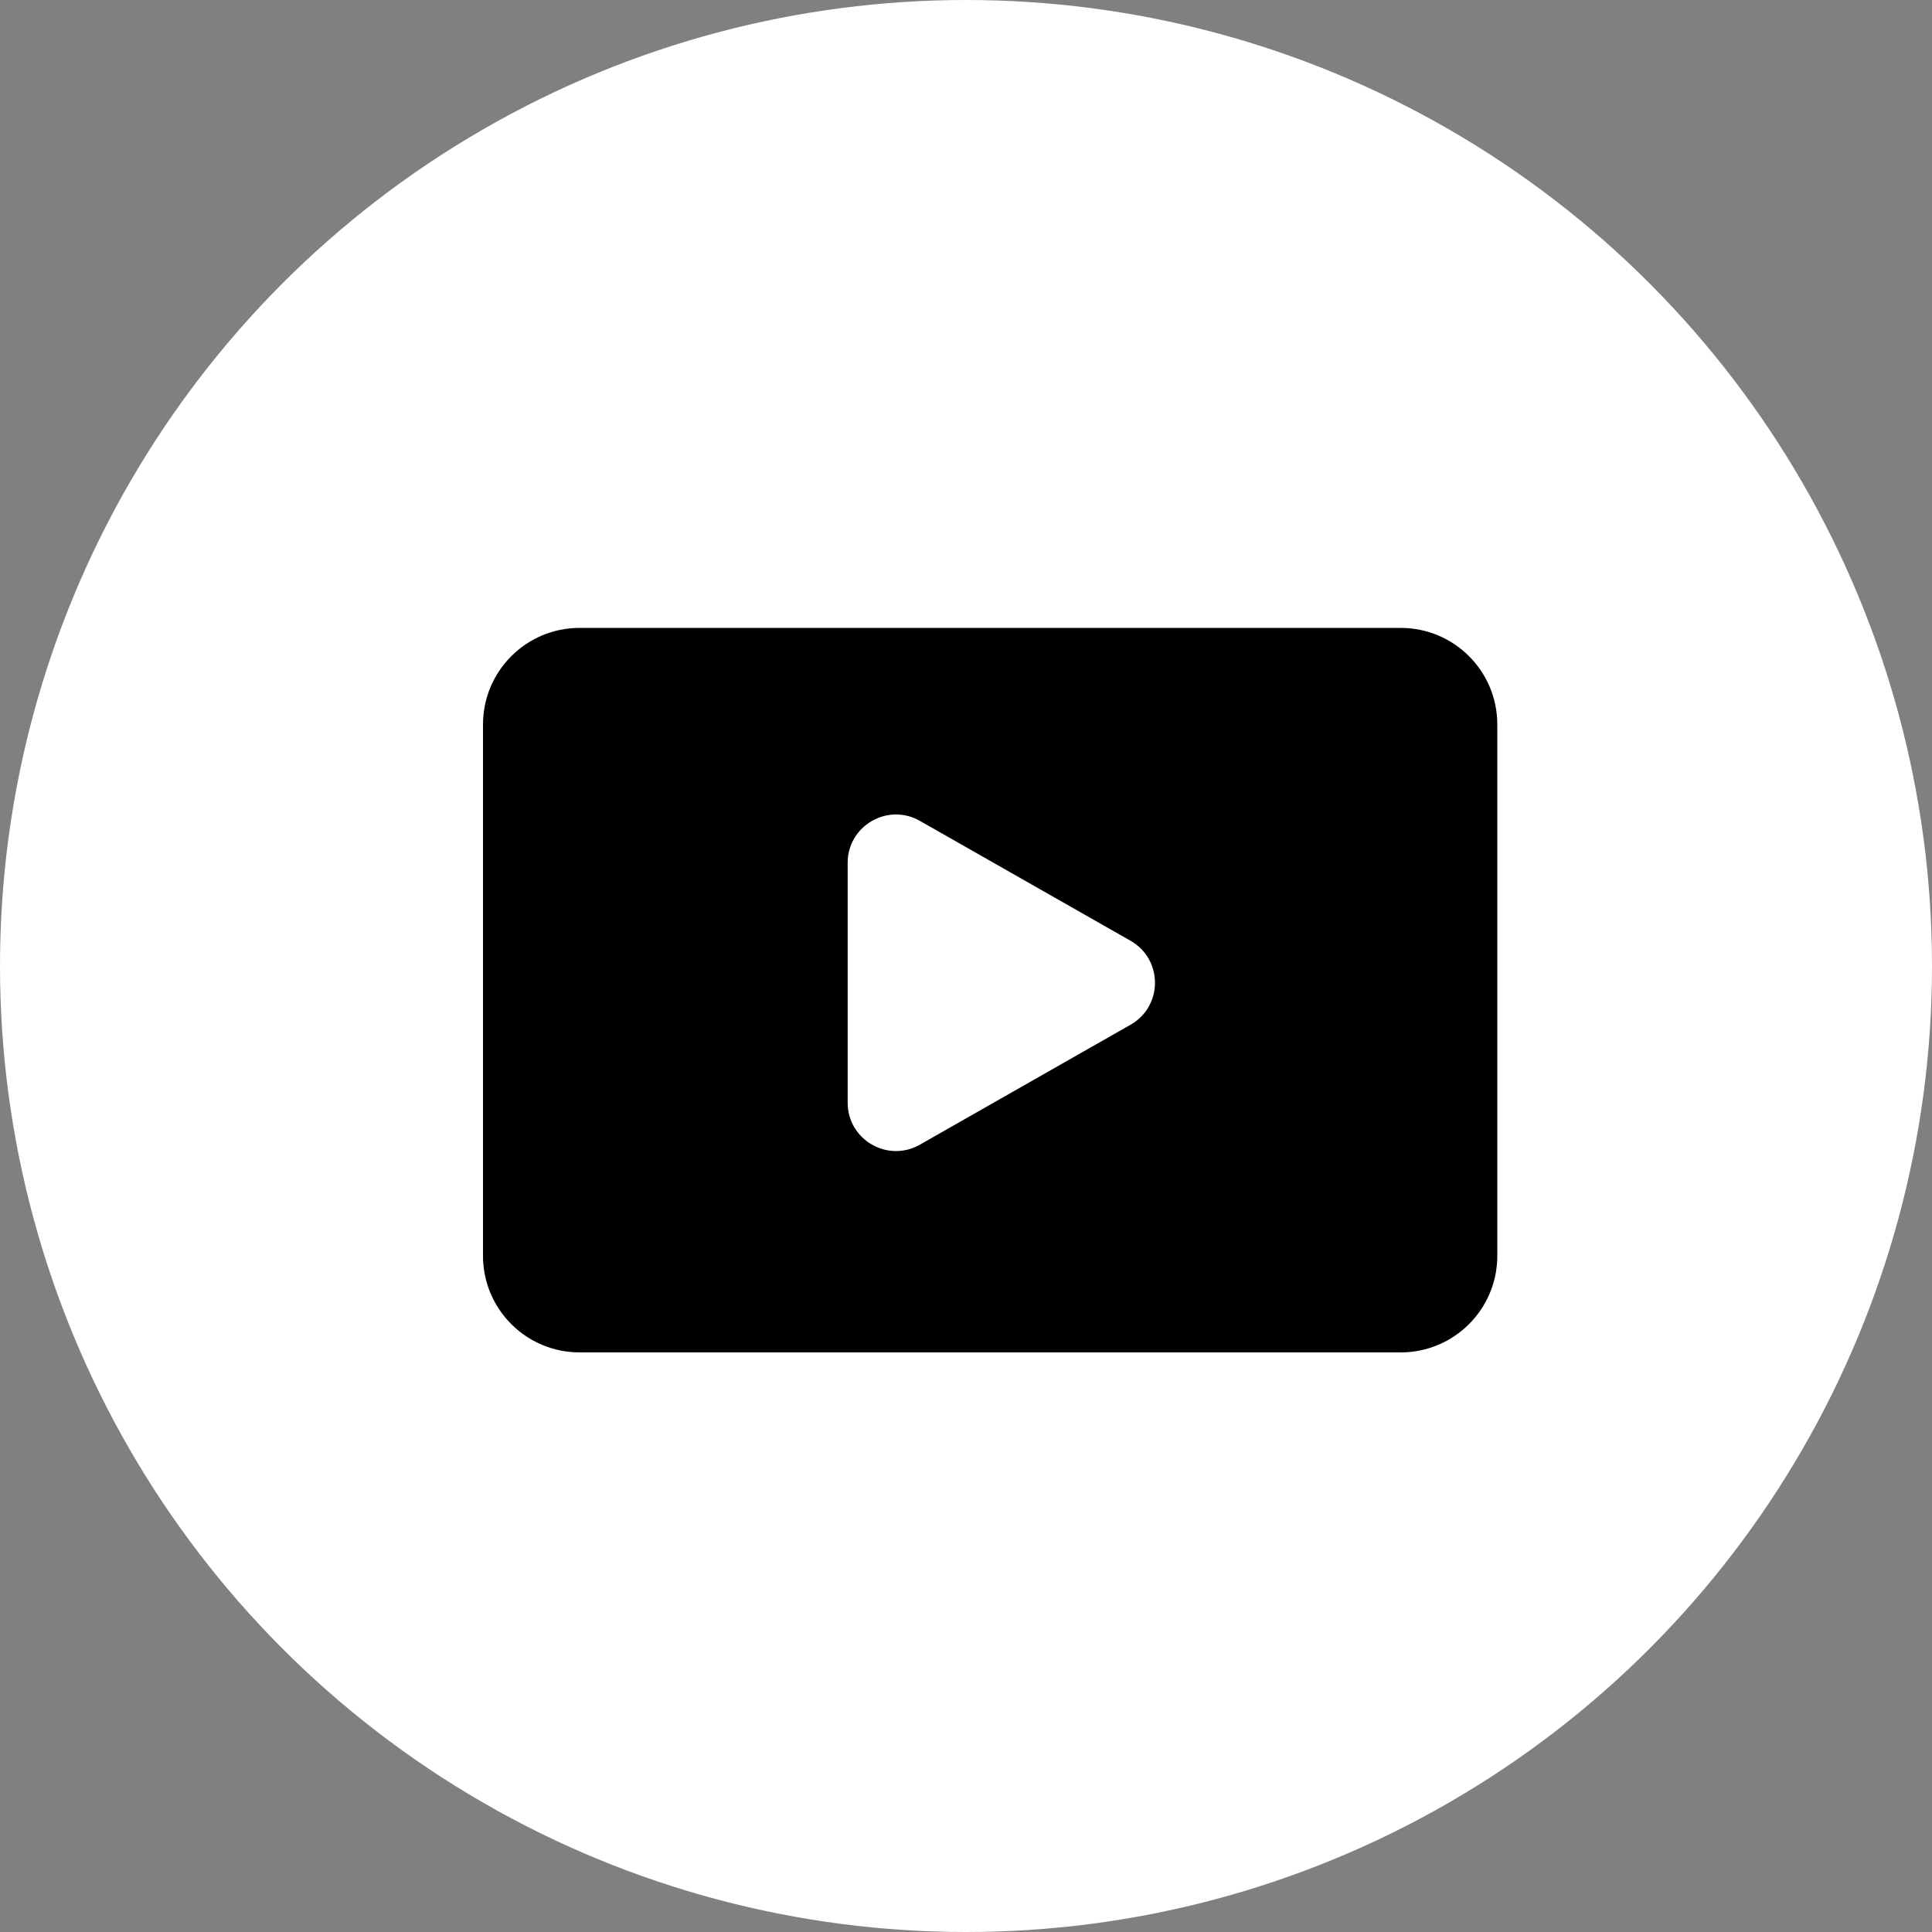 <svg width="40" height="40" viewBox="0 0 40 40" fill="none" xmlns="http://www.w3.org/2000/svg">
<rect x="0" y="0" width="40" height="40" fill="#808080" stroke="none"/>
<circle cx="20" cy="20" r="20" fill="white"/>
<g clip-path="url(#clip0_5_3114)">
<path fill-rule="evenodd" clip-rule="evenodd" d="M12 13C10.895 13 10 13.895 10 15V26C10 27.105 10.895 28 12 28H29C30.105 28 31 27.105 31 26V15C31 13.895 30.105 13 29 13H12ZM23.407 21.216C24.081 20.833 24.081 19.862 23.407 19.478L19.045 16.995C18.378 16.616 17.55 17.097 17.55 17.864L17.55 22.83C17.55 23.597 18.378 24.079 19.045 23.699L23.407 21.216Z" fill="black"/>
</g>
<defs>
<clipPath id="clip0_5_3114">
<rect width="21" height="15" fill="white" transform="translate(10 13)"/>
</clipPath>
</defs>
</svg>
